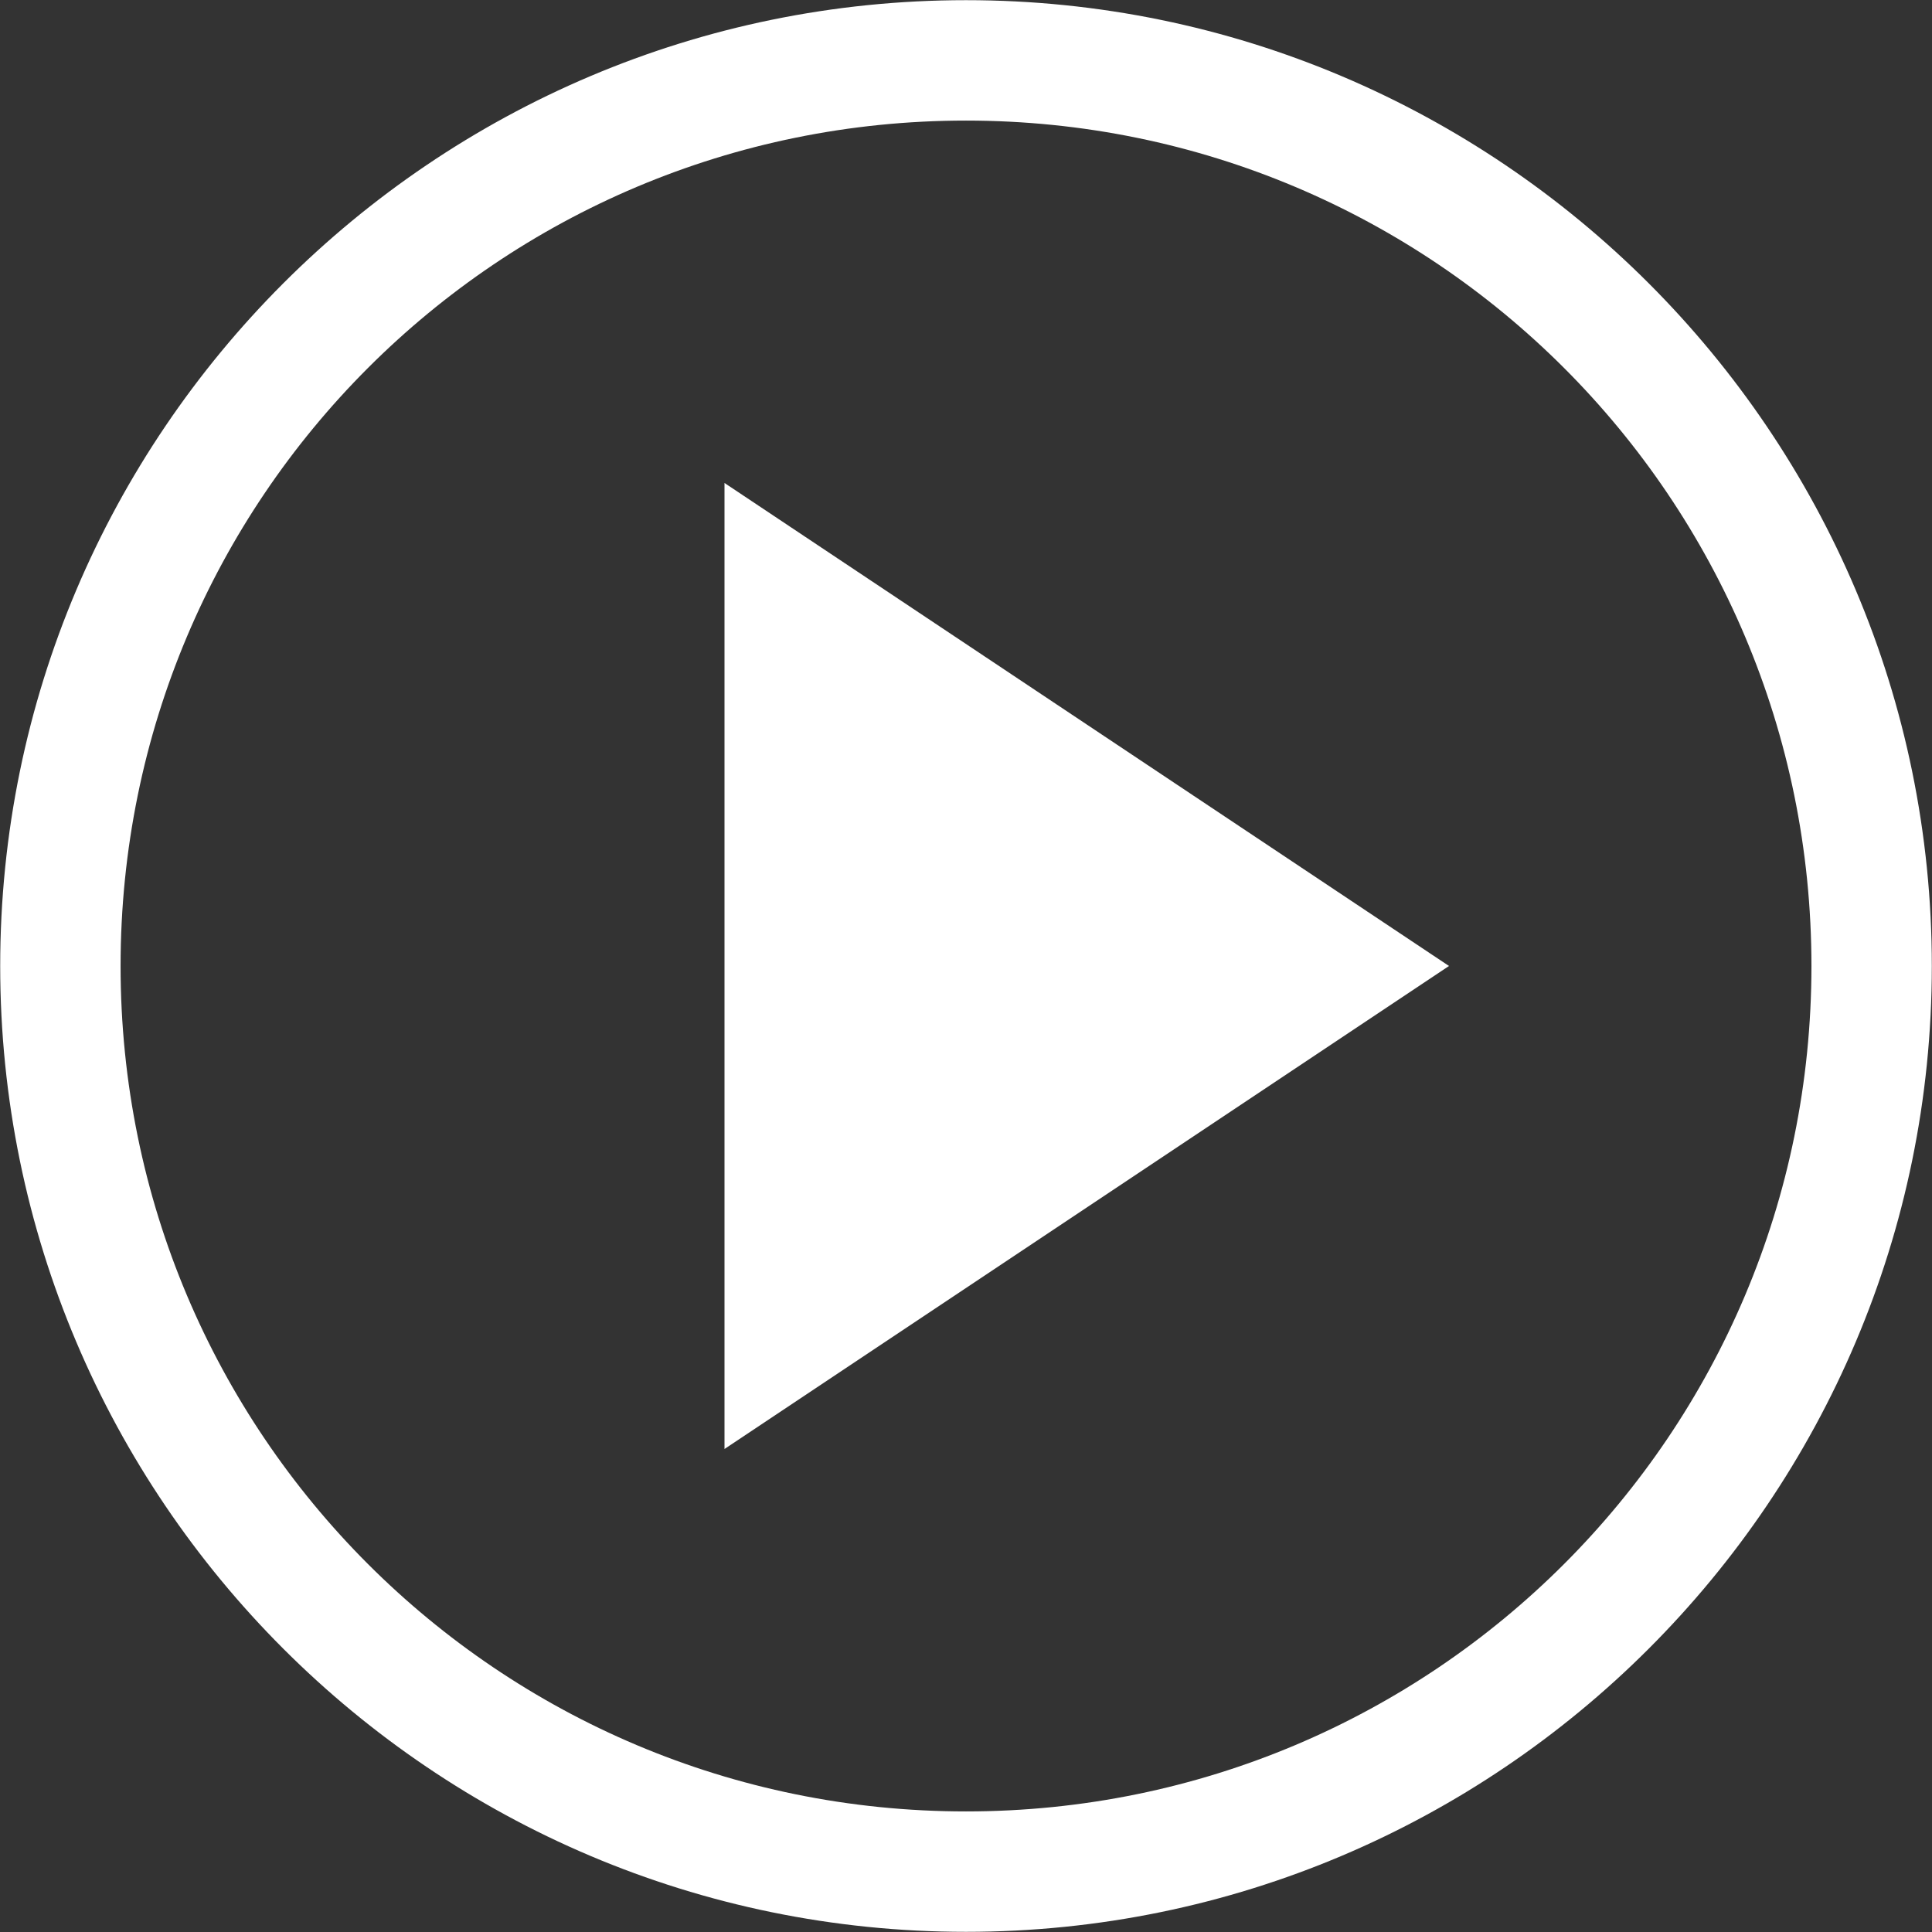 <svg width="80" height="80" viewBox="0 0 80 80" fill="none" xmlns="http://www.w3.org/2000/svg"><rect x="0" y="0" width="80" height="80" fill="#333333" stroke="none"/><path d="M60 40L30 60V20l30 20zM40 .007C17.94.007.008 17.938.008 40S17.938 79.993 40 79.993c22.062 0 39.993-17.931 39.993-39.993S62.063.007 40 .007zm0 4.986C59.36 4.993 75.008 20.64 75.008 40S59.36 75.007 40 75.007C20.64 75.007 4.993 59.36 4.993 40S20.64 4.993 40 4.993z" fill="#fff"/></svg>
